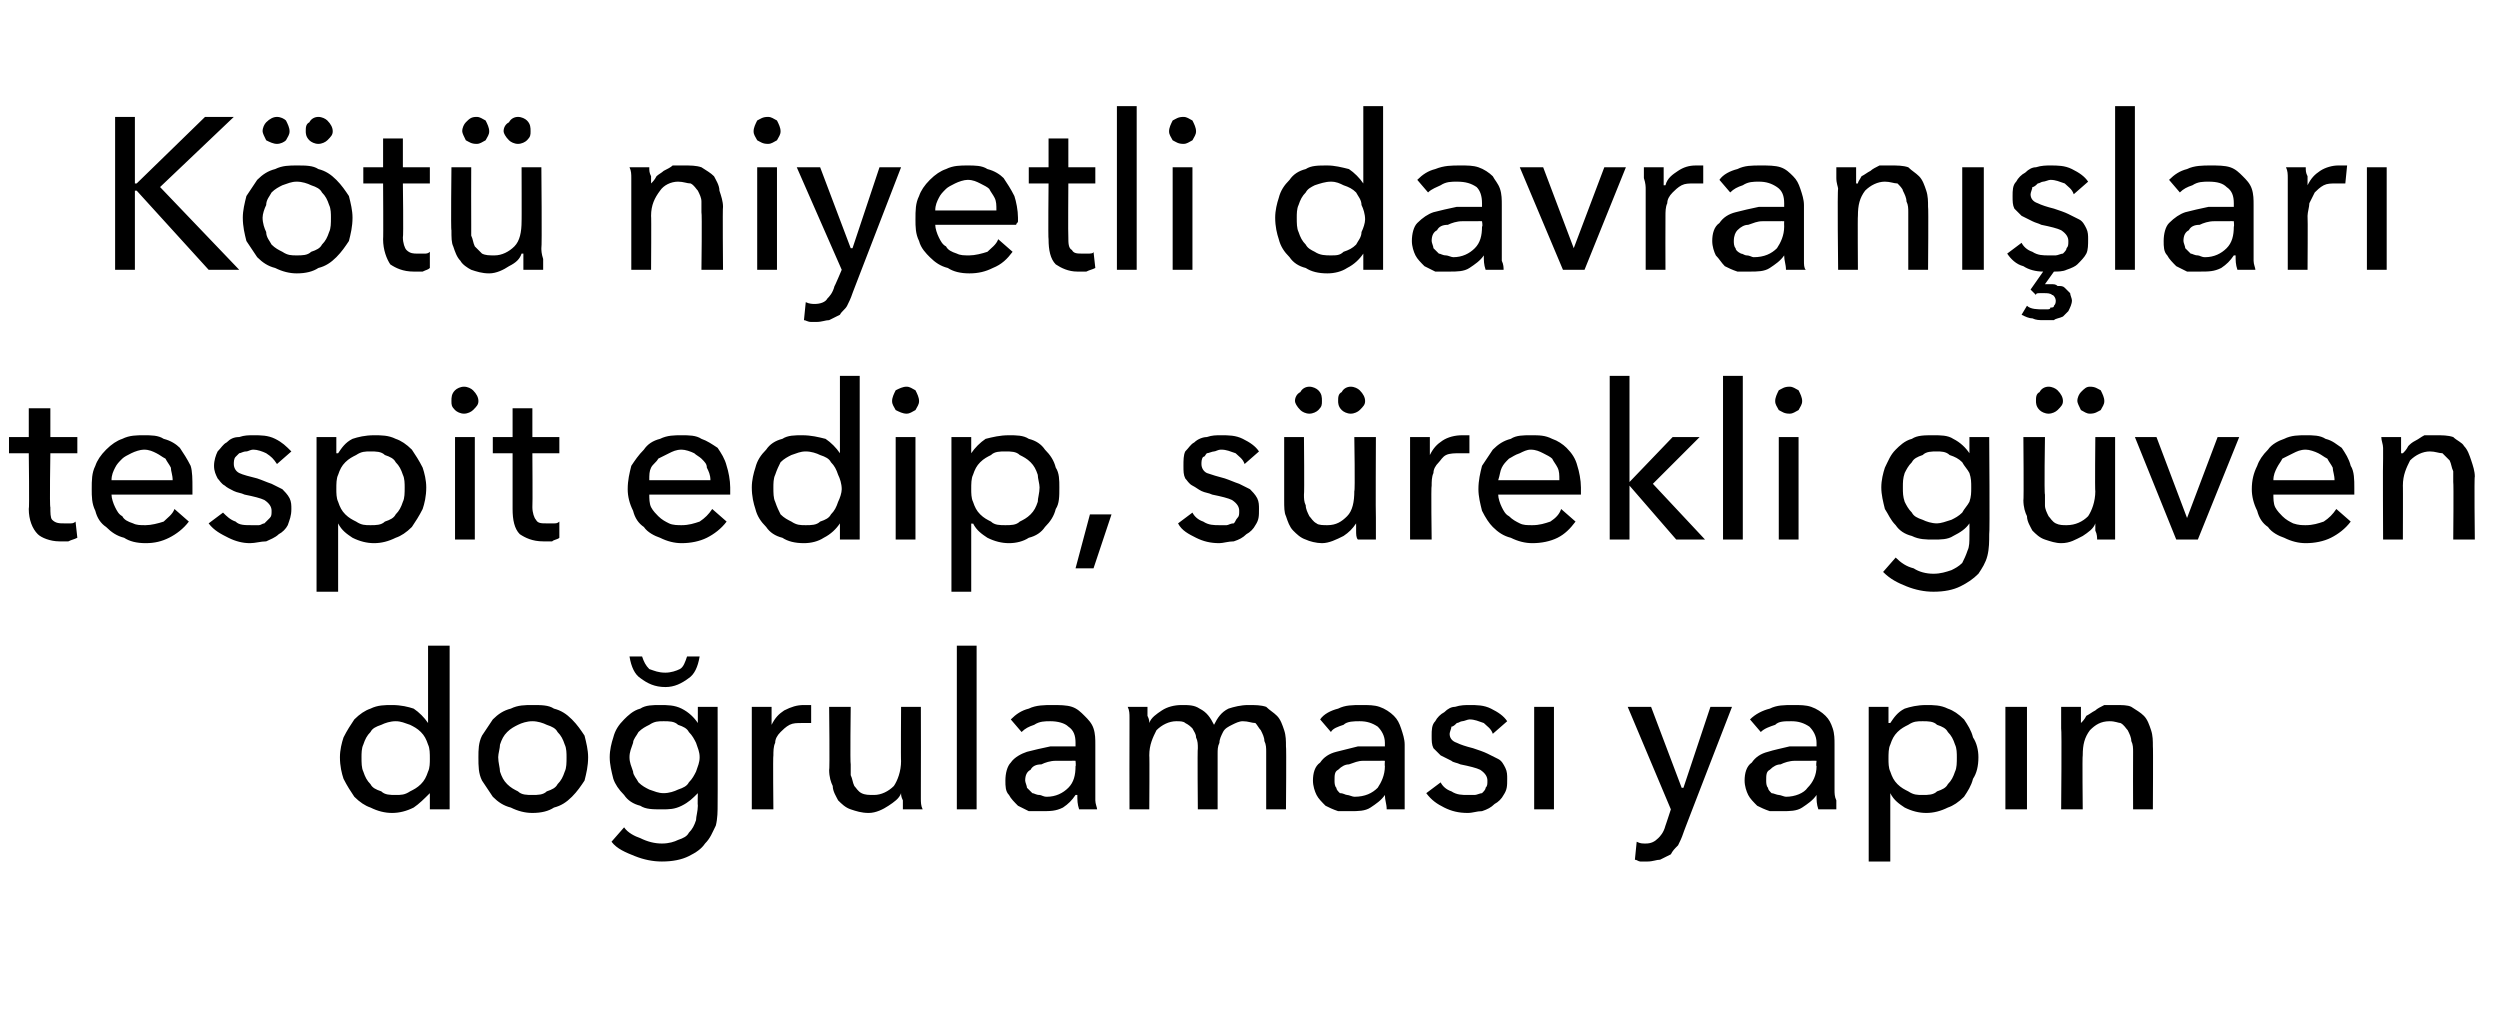 <?xml version="1.0" standalone="no"?><!DOCTYPE svg PUBLIC "-//W3C//DTD SVG 1.1//EN" "http://www.w3.org/Graphics/SVG/1.1/DTD/svg11.dtd"><svg xmlns="http://www.w3.org/2000/svg" version="1.1" width="139px" height="56.4px" viewBox="0 -3 139 56.4" style="top:-3px">  <desc>Kötü niyetli davranışları tespit edip, sürekli güven doğrulaması yapın</desc>  <defs/>  <g id="Polygon308472">    <path d="M 23.9 41.1 C 23.6 41.4 23.3 41.7 23 41.9 C 22.6 42.1 22.2 42.2 21.8 42.2 C 21.4 42.2 21 42.1 20.6 41.9 C 20.3 41.8 20 41.6 19.7 41.3 C 19.5 41 19.3 40.7 19.1 40.3 C 19 40 18.9 39.6 18.9 39.1 C 18.9 38.7 19 38.3 19.1 38 C 19.3 37.6 19.5 37.3 19.7 37 C 20 36.7 20.3 36.5 20.6 36.4 C 21 36.2 21.4 36.2 21.8 36.2 C 22.3 36.2 22.7 36.3 23 36.4 C 23.3 36.6 23.6 36.9 23.8 37.2 C 23.82 37.16 23.8 37.2 23.8 37.2 L 23.8 32.9 L 25 32.9 L 25 42 L 23.9 42 L 23.9 41.1 C 23.9 41.1 23.85 41.1 23.9 41.1 Z M 20.1 39.1 C 20.1 39.4 20.1 39.7 20.2 39.9 C 20.3 40.2 20.4 40.4 20.6 40.6 C 20.7 40.8 20.9 40.9 21.2 41 C 21.4 41.2 21.7 41.2 22 41.2 C 22.3 41.2 22.5 41.2 22.8 41 C 23 40.9 23.2 40.8 23.4 40.6 C 23.6 40.4 23.7 40.2 23.8 39.9 C 23.9 39.7 23.9 39.4 23.9 39.2 C 23.9 38.9 23.9 38.6 23.8 38.4 C 23.7 38.1 23.6 37.9 23.4 37.7 C 23.2 37.5 23 37.4 22.8 37.3 C 22.5 37.2 22.3 37.1 22 37.1 C 21.7 37.1 21.4 37.2 21.2 37.3 C 20.9 37.4 20.7 37.5 20.6 37.7 C 20.4 37.9 20.3 38.1 20.2 38.4 C 20.1 38.6 20.1 38.9 20.1 39.1 Z M 32.7 39.1 C 32.7 39.6 32.6 40 32.5 40.4 C 32.3 40.7 32.1 41 31.8 41.3 C 31.5 41.6 31.2 41.8 30.8 41.9 C 30.5 42.1 30.1 42.2 29.6 42.2 C 29.2 42.2 28.8 42.1 28.4 41.9 C 28 41.8 27.7 41.6 27.4 41.3 C 27.2 41 27 40.7 26.8 40.4 C 26.6 40 26.6 39.6 26.6 39.1 C 26.6 38.7 26.6 38.3 26.8 37.9 C 27 37.6 27.2 37.3 27.4 37 C 27.7 36.7 28 36.5 28.4 36.4 C 28.8 36.2 29.2 36.2 29.6 36.2 C 30.1 36.2 30.5 36.2 30.8 36.4 C 31.2 36.5 31.5 36.7 31.8 37 C 32.1 37.3 32.3 37.6 32.5 37.9 C 32.6 38.3 32.7 38.7 32.7 39.1 Z M 31.5 39.1 C 31.5 38.9 31.5 38.6 31.4 38.4 C 31.3 38.1 31.2 37.9 31 37.7 C 30.9 37.5 30.7 37.4 30.4 37.3 C 30.2 37.2 29.9 37.1 29.6 37.1 C 29.3 37.1 29 37.2 28.8 37.3 C 28.6 37.4 28.4 37.5 28.2 37.7 C 28 37.9 27.9 38.1 27.8 38.4 C 27.8 38.6 27.7 38.9 27.7 39.1 C 27.7 39.4 27.8 39.7 27.8 39.9 C 27.9 40.2 28 40.4 28.2 40.6 C 28.4 40.8 28.6 40.9 28.8 41 C 29 41.2 29.3 41.2 29.6 41.2 C 29.9 41.2 30.2 41.2 30.4 41 C 30.7 40.9 30.9 40.8 31 40.6 C 31.2 40.4 31.3 40.2 31.4 39.9 C 31.5 39.7 31.5 39.4 31.5 39.1 Z M 34.7 43 C 34.9 43.3 35.3 43.5 35.6 43.6 C 36 43.8 36.4 43.9 36.8 43.9 C 37.2 43.9 37.5 43.8 37.7 43.7 C 38 43.6 38.2 43.5 38.3 43.3 C 38.5 43.1 38.6 42.9 38.7 42.6 C 38.7 42.4 38.8 42.1 38.8 41.8 C 38.78 41.8 38.8 41.1 38.8 41.1 C 38.8 41.1 38.76 41.06 38.8 41.1 C 38.5 41.4 38.3 41.6 37.9 41.8 C 37.5 42 37.2 42 36.8 42 C 36.3 42 35.9 42 35.6 41.8 C 35.2 41.7 34.9 41.5 34.7 41.2 C 34.4 40.9 34.2 40.6 34.1 40.3 C 34 39.9 33.9 39.5 33.9 39.1 C 33.9 38.7 34 38.3 34.1 38 C 34.2 37.6 34.4 37.3 34.7 37 C 34.9 36.8 35.2 36.5 35.6 36.4 C 35.9 36.2 36.3 36.2 36.7 36.2 C 37.1 36.2 37.5 36.2 37.9 36.4 C 38.3 36.6 38.6 36.9 38.8 37.2 C 38.79 37.22 38.8 37.2 38.8 37.2 L 38.8 36.3 L 39.9 36.3 C 39.9 36.3 39.91 41.71 39.9 41.7 C 39.9 42.1 39.9 42.5 39.8 42.9 C 39.6 43.3 39.5 43.6 39.2 43.9 C 39 44.2 38.7 44.4 38.3 44.6 C 37.9 44.8 37.4 44.9 36.8 44.9 C 36.3 44.9 35.8 44.8 35.3 44.6 C 34.8 44.4 34.3 44.2 34 43.8 C 34 43.8 34.7 43 34.7 43 Z M 35 39.1 C 35 39.4 35.1 39.6 35.2 39.9 C 35.2 40.1 35.4 40.3 35.5 40.5 C 35.7 40.7 35.9 40.8 36.1 40.9 C 36.4 41 36.6 41.1 36.9 41.1 C 37.2 41.1 37.5 41 37.7 40.9 C 38 40.8 38.2 40.7 38.3 40.5 C 38.5 40.3 38.6 40.1 38.7 39.9 C 38.8 39.6 38.9 39.4 38.9 39.1 C 38.9 38.8 38.8 38.6 38.7 38.3 C 38.6 38.1 38.5 37.9 38.3 37.7 C 38.2 37.5 38 37.4 37.7 37.3 C 37.5 37.1 37.2 37.1 36.9 37.1 C 36.6 37.1 36.4 37.1 36.1 37.3 C 35.9 37.4 35.7 37.5 35.5 37.7 C 35.4 37.9 35.2 38.1 35.2 38.3 C 35.1 38.6 35 38.8 35 39.1 Z M 38.9 33.5 C 38.8 34.1 38.6 34.5 38.3 34.7 C 37.9 35 37.5 35.2 37 35.2 C 36.4 35.2 36 35 35.6 34.7 C 35.3 34.5 35.1 34.1 35 33.5 C 35 33.5 35.7 33.5 35.7 33.5 C 35.8 33.8 35.9 34 36.1 34.2 C 36.4 34.3 36.6 34.4 37 34.4 C 37.3 34.4 37.6 34.3 37.8 34.2 C 38 34.1 38.1 33.8 38.2 33.5 C 38.2 33.5 38.9 33.5 38.9 33.5 Z M 41.8 37.5 C 41.8 37.4 41.8 37.2 41.8 36.9 C 41.8 36.7 41.8 36.5 41.8 36.3 C 41.8 36.3 42.9 36.3 42.9 36.3 C 42.9 36.5 42.9 36.6 42.9 36.8 C 42.9 37 42.9 37.2 42.9 37.3 C 42.9 37.3 42.9 37.3 42.9 37.3 C 43.1 36.9 43.3 36.7 43.6 36.5 C 44 36.3 44.3 36.2 44.7 36.2 C 44.9 36.2 45 36.2 45.1 36.2 C 45.1 36.2 45.1 37.2 45.1 37.2 C 44.9 37.2 44.7 37.2 44.6 37.2 C 44.3 37.2 44.1 37.2 43.9 37.3 C 43.7 37.4 43.5 37.6 43.4 37.7 C 43.2 37.9 43.1 38.1 43.1 38.3 C 43 38.5 43 38.8 43 39 C 42.97 39.01 43 42 43 42 L 41.8 42 L 41.8 37.5 C 41.8 37.5 41.84 37.54 41.8 37.5 Z M 50.2 42 C 50.2 41.9 50.2 41.7 50.2 41.5 C 50.1 41.3 50.1 41.2 50.1 41.1 C 50.1 41.1 50.1 41.1 50.1 41.1 C 50 41.4 49.7 41.6 49.4 41.8 C 49.1 42 48.7 42.2 48.3 42.2 C 47.9 42.2 47.6 42.1 47.3 42 C 47 41.9 46.8 41.7 46.6 41.5 C 46.5 41.3 46.3 41 46.3 40.7 C 46.2 40.5 46.1 40.2 46.1 39.8 C 46.14 39.84 46.1 36.3 46.1 36.3 L 47.3 36.3 C 47.3 36.3 47.26 39.46 47.3 39.5 C 47.3 39.7 47.3 39.9 47.3 40.1 C 47.4 40.3 47.4 40.5 47.5 40.7 C 47.6 40.8 47.7 41 47.9 41.1 C 48.1 41.2 48.3 41.2 48.6 41.2 C 49 41.2 49.4 41 49.7 40.7 C 49.9 40.4 50.1 39.9 50.1 39.3 C 50.08 39.34 50.1 36.3 50.1 36.3 L 51.2 36.3 C 51.2 36.3 51.21 40.78 51.2 40.8 C 51.2 40.9 51.2 41.1 51.2 41.4 C 51.2 41.6 51.2 41.8 51.3 42 C 51.3 42 50.2 42 50.2 42 Z M 54.3 42 L 53.2 42 L 53.2 32.9 L 54.3 32.9 L 54.3 42 Z M 59.8 38.3 C 59.8 37.9 59.7 37.6 59.4 37.4 C 59.2 37.2 58.8 37.1 58.4 37.1 C 58.1 37.1 57.8 37.1 57.5 37.3 C 57.2 37.4 57 37.5 56.8 37.7 C 56.8 37.7 56.2 37 56.2 37 C 56.5 36.7 56.8 36.5 57.2 36.4 C 57.6 36.2 58.1 36.2 58.5 36.2 C 58.9 36.2 59.3 36.2 59.6 36.3 C 59.9 36.4 60.1 36.6 60.3 36.8 C 60.5 37 60.7 37.2 60.8 37.5 C 60.9 37.8 60.9 38.1 60.9 38.4 C 60.9 38.4 60.9 40.9 60.9 40.9 C 60.9 41.1 60.9 41.3 60.9 41.5 C 60.9 41.7 61 41.9 61 42 C 61 42 60 42 60 42 C 59.9 41.7 59.9 41.5 59.9 41.2 C 59.9 41.2 59.8 41.2 59.8 41.2 C 59.6 41.5 59.4 41.7 59.1 41.9 C 58.7 42.1 58.4 42.1 57.9 42.1 C 57.7 42.1 57.5 42.1 57.2 42.1 C 57 42 56.8 41.9 56.6 41.8 C 56.4 41.6 56.2 41.4 56.1 41.2 C 55.9 41 55.9 40.7 55.9 40.4 C 55.9 40 56 39.6 56.2 39.4 C 56.4 39.1 56.8 38.9 57.1 38.8 C 57.5 38.7 57.9 38.6 58.4 38.5 C 58.9 38.5 59.3 38.5 59.8 38.5 C 59.8 38.5 59.8 38.3 59.8 38.3 Z M 59.6 39.3 C 59.3 39.3 59 39.3 58.7 39.3 C 58.4 39.3 58.1 39.4 57.9 39.5 C 57.6 39.5 57.4 39.6 57.3 39.8 C 57.1 39.9 57 40.1 57 40.4 C 57 40.5 57.1 40.7 57.1 40.8 C 57.2 40.9 57.3 41 57.4 41.1 C 57.5 41.1 57.6 41.2 57.8 41.2 C 57.9 41.2 58 41.3 58.2 41.3 C 58.7 41.3 59.1 41.1 59.4 40.8 C 59.7 40.5 59.8 40.1 59.8 39.6 C 59.83 39.59 59.8 39.3 59.8 39.3 C 59.8 39.3 59.55 39.29 59.6 39.3 Z M 63.9 37.2 C 64 36.9 64.3 36.7 64.6 36.5 C 64.9 36.3 65.3 36.2 65.7 36.2 C 66.1 36.2 66.4 36.2 66.7 36.4 C 67.1 36.6 67.3 36.9 67.5 37.3 C 67.7 36.9 67.9 36.6 68.3 36.4 C 68.6 36.3 69 36.2 69.4 36.2 C 69.8 36.2 70.1 36.2 70.4 36.3 C 70.6 36.5 70.8 36.6 71 36.8 C 71.2 37 71.3 37.3 71.4 37.6 C 71.5 37.9 71.5 38.2 71.5 38.5 C 71.53 38.47 71.5 42 71.5 42 L 70.4 42 C 70.4 42 70.4 38.84 70.4 38.8 C 70.4 38.6 70.4 38.4 70.3 38.2 C 70.3 38 70.2 37.8 70.1 37.6 C 70 37.5 69.9 37.3 69.8 37.2 C 69.6 37.2 69.4 37.1 69.1 37.1 C 68.9 37.1 68.7 37.2 68.5 37.3 C 68.3 37.4 68.1 37.5 68 37.7 C 67.9 37.9 67.8 38.1 67.8 38.3 C 67.7 38.5 67.7 38.7 67.7 38.9 C 67.7 38.93 67.7 42 67.7 42 L 66.6 42 C 66.6 42 66.57 38.62 66.6 38.6 C 66.6 38.4 66.6 38.2 66.5 38 C 66.5 37.8 66.4 37.7 66.3 37.5 C 66.2 37.4 66.1 37.3 65.9 37.2 C 65.8 37.1 65.6 37.1 65.4 37.1 C 65 37.1 64.6 37.3 64.3 37.6 C 64.1 38 63.9 38.4 63.9 39 C 63.92 38.98 63.9 42 63.9 42 L 62.8 42 C 62.8 42 62.79 37.54 62.8 37.5 C 62.8 37.4 62.8 37.2 62.8 36.9 C 62.8 36.7 62.8 36.5 62.7 36.3 C 62.7 36.3 63.8 36.3 63.8 36.3 C 63.8 36.5 63.8 36.6 63.8 36.8 C 63.9 37 63.9 37.1 63.9 37.2 C 63.86 37.25 63.9 37.2 63.9 37.2 C 63.9 37.2 63.9 37.25 63.9 37.2 Z M 77 38.3 C 77 37.9 76.8 37.6 76.6 37.4 C 76.3 37.2 76 37.1 75.6 37.1 C 75.3 37.1 74.9 37.1 74.7 37.3 C 74.4 37.4 74.1 37.5 74 37.7 C 74 37.7 73.4 37 73.4 37 C 73.6 36.7 74 36.5 74.4 36.4 C 74.8 36.2 75.2 36.2 75.7 36.2 C 76.1 36.2 76.4 36.2 76.7 36.3 C 77 36.4 77.3 36.6 77.5 36.8 C 77.7 37 77.8 37.2 77.9 37.5 C 78 37.8 78.1 38.1 78.1 38.4 C 78.1 38.4 78.1 40.9 78.1 40.9 C 78.1 41.1 78.1 41.3 78.1 41.5 C 78.1 41.7 78.1 41.9 78.1 42 C 78.1 42 77.1 42 77.1 42 C 77.1 41.7 77 41.5 77 41.2 C 77 41.2 77 41.2 77 41.2 C 76.8 41.5 76.5 41.7 76.2 41.9 C 75.9 42.1 75.5 42.1 75.1 42.1 C 74.9 42.1 74.6 42.1 74.4 42.1 C 74.1 42 73.9 41.9 73.7 41.8 C 73.5 41.6 73.3 41.4 73.2 41.2 C 73.1 41 73 40.7 73 40.4 C 73 40 73.1 39.6 73.4 39.4 C 73.6 39.1 73.9 38.9 74.3 38.8 C 74.7 38.7 75.1 38.6 75.5 38.5 C 76 38.5 76.5 38.5 77 38.5 C 77 38.5 77 38.3 77 38.3 Z M 76.7 39.3 C 76.4 39.3 76.1 39.3 75.8 39.3 C 75.5 39.3 75.3 39.4 75 39.5 C 74.8 39.5 74.6 39.6 74.4 39.8 C 74.2 39.9 74.2 40.1 74.2 40.4 C 74.2 40.5 74.2 40.7 74.3 40.8 C 74.3 40.9 74.4 41 74.5 41.1 C 74.7 41.1 74.8 41.2 74.9 41.2 C 75 41.2 75.2 41.3 75.3 41.3 C 75.9 41.3 76.3 41.1 76.6 40.8 C 76.8 40.5 77 40.1 77 39.6 C 76.98 39.59 77 39.3 77 39.3 C 77 39.3 76.7 39.29 76.7 39.3 Z M 83 37.8 C 82.9 37.5 82.7 37.4 82.5 37.2 C 82.2 37.1 82 37 81.7 37 C 81.6 37 81.4 37.1 81.3 37.1 C 81.2 37.1 81.1 37.2 81 37.2 C 80.9 37.3 80.8 37.4 80.7 37.4 C 80.7 37.5 80.6 37.7 80.6 37.8 C 80.6 38 80.7 38.2 81 38.3 C 81.2 38.4 81.5 38.5 81.9 38.6 C 82.2 38.7 82.5 38.8 82.7 38.9 C 82.9 39 83.1 39.1 83.3 39.2 C 83.5 39.3 83.6 39.5 83.7 39.7 C 83.8 39.9 83.8 40.1 83.8 40.3 C 83.8 40.7 83.8 40.9 83.6 41.2 C 83.5 41.4 83.3 41.6 83.1 41.7 C 82.9 41.9 82.7 42 82.4 42.1 C 82.1 42.1 81.9 42.2 81.6 42.2 C 81.1 42.2 80.7 42.1 80.3 41.9 C 79.9 41.7 79.6 41.5 79.3 41.1 C 79.3 41.1 80.1 40.5 80.1 40.5 C 80.2 40.7 80.4 40.9 80.7 41 C 81 41.2 81.3 41.2 81.6 41.2 C 81.7 41.2 81.9 41.2 82 41.2 C 82.1 41.2 82.3 41.1 82.4 41.1 C 82.5 41 82.6 40.9 82.6 40.8 C 82.7 40.7 82.7 40.6 82.7 40.4 C 82.7 40.2 82.6 40 82.3 39.8 C 82.1 39.7 81.7 39.6 81.2 39.5 C 81 39.4 80.8 39.4 80.7 39.3 C 80.5 39.2 80.3 39.1 80.1 39 C 80 38.9 79.8 38.7 79.7 38.6 C 79.6 38.4 79.6 38.2 79.6 37.9 C 79.6 37.6 79.6 37.3 79.8 37.1 C 79.9 36.9 80.1 36.7 80.3 36.6 C 80.5 36.4 80.7 36.3 80.9 36.3 C 81.2 36.2 81.5 36.2 81.7 36.2 C 82.1 36.2 82.5 36.2 82.9 36.4 C 83.3 36.6 83.6 36.8 83.8 37.1 C 83.8 37.1 83 37.8 83 37.8 Z M 86.4 42 L 85.3 42 L 85.3 36.3 L 86.4 36.3 L 86.4 42 Z M 93.5 40.8 L 93.6 40.8 L 95.1 36.3 L 96.3 36.3 C 96.3 36.3 93.57 43.34 93.6 43.3 C 93.5 43.6 93.4 43.8 93.3 44 C 93.1 44.2 93 44.3 92.9 44.5 C 92.7 44.6 92.5 44.7 92.3 44.8 C 92.1 44.8 91.9 44.9 91.6 44.9 C 91.5 44.9 91.4 44.9 91.2 44.9 C 91.1 44.9 91 44.8 90.9 44.8 C 90.9 44.8 91 43.8 91 43.8 C 91.2 43.9 91.3 43.9 91.5 43.9 C 91.8 43.9 92 43.8 92.2 43.6 C 92.3 43.5 92.5 43.3 92.6 42.9 C 92.59 42.95 92.9 42 92.9 42 L 90.5 36.3 L 91.8 36.3 L 93.5 40.8 Z M 101 38.3 C 101 37.9 100.8 37.6 100.6 37.4 C 100.3 37.2 100 37.1 99.6 37.1 C 99.2 37.1 98.9 37.1 98.7 37.3 C 98.4 37.4 98.1 37.5 97.9 37.7 C 97.9 37.7 97.3 37 97.3 37 C 97.6 36.7 98 36.5 98.4 36.4 C 98.8 36.2 99.2 36.2 99.7 36.2 C 100.1 36.2 100.4 36.2 100.7 36.3 C 101 36.4 101.3 36.6 101.5 36.8 C 101.7 37 101.8 37.2 101.9 37.5 C 102 37.8 102 38.1 102 38.4 C 102 38.4 102 40.9 102 40.9 C 102 41.1 102 41.3 102.1 41.5 C 102.1 41.7 102.1 41.9 102.1 42 C 102.1 42 101.1 42 101.1 42 C 101 41.7 101 41.5 101 41.2 C 101 41.2 101 41.2 101 41.2 C 100.8 41.5 100.5 41.7 100.2 41.9 C 99.9 42.1 99.5 42.1 99.1 42.1 C 98.8 42.1 98.6 42.1 98.4 42.1 C 98.1 42 97.9 41.9 97.7 41.8 C 97.5 41.6 97.3 41.4 97.2 41.2 C 97.1 41 97 40.7 97 40.4 C 97 40 97.1 39.6 97.4 39.4 C 97.6 39.1 97.9 38.9 98.3 38.8 C 98.6 38.7 99.1 38.6 99.5 38.5 C 100 38.5 100.5 38.5 101 38.5 C 101 38.5 101 38.3 101 38.3 Z M 100.7 39.3 C 100.4 39.3 100.1 39.3 99.8 39.3 C 99.5 39.3 99.2 39.4 99 39.5 C 98.8 39.5 98.6 39.6 98.4 39.8 C 98.2 39.9 98.2 40.1 98.2 40.4 C 98.2 40.5 98.2 40.7 98.3 40.8 C 98.3 40.9 98.4 41 98.5 41.1 C 98.6 41.1 98.8 41.2 98.9 41.2 C 99 41.2 99.2 41.3 99.3 41.3 C 99.8 41.3 100.3 41.1 100.5 40.8 C 100.8 40.5 101 40.1 101 39.6 C 100.96 39.59 101 39.3 101 39.3 C 101 39.3 100.69 39.29 100.7 39.3 Z M 105.1 44.9 L 103.9 44.9 L 103.9 36.3 L 105 36.3 L 105 37.2 C 105 37.2 105.07 37.2 105.1 37.2 C 105.3 36.9 105.5 36.6 105.9 36.4 C 106.2 36.3 106.6 36.2 107.1 36.2 C 107.5 36.2 107.9 36.2 108.3 36.4 C 108.6 36.5 108.9 36.7 109.2 37 C 109.4 37.3 109.6 37.6 109.7 38 C 109.9 38.3 110 38.7 110 39.1 C 110 39.6 109.9 40 109.7 40.3 C 109.6 40.7 109.4 41 109.2 41.3 C 108.9 41.6 108.6 41.8 108.3 41.9 C 107.9 42.1 107.5 42.2 107.1 42.2 C 106.7 42.2 106.3 42.1 105.9 41.9 C 105.6 41.7 105.3 41.5 105.1 41.1 C 105.09 41.15 105.1 41.1 105.1 41.1 L 105.1 44.9 Z M 108.8 39.1 C 108.8 38.9 108.8 38.6 108.7 38.4 C 108.6 38.1 108.5 37.9 108.3 37.7 C 108.2 37.5 108 37.4 107.7 37.3 C 107.5 37.1 107.2 37.1 106.9 37.1 C 106.6 37.1 106.4 37.1 106.1 37.3 C 105.9 37.4 105.7 37.5 105.5 37.7 C 105.3 37.9 105.2 38.1 105.1 38.4 C 105 38.6 105 38.9 105 39.2 C 105 39.4 105 39.7 105.1 39.9 C 105.2 40.2 105.3 40.4 105.5 40.6 C 105.7 40.8 105.9 40.9 106.1 41 C 106.4 41.2 106.6 41.2 106.9 41.2 C 107.2 41.2 107.5 41.2 107.7 41 C 108 40.9 108.2 40.8 108.3 40.6 C 108.5 40.4 108.6 40.2 108.7 39.9 C 108.8 39.7 108.8 39.4 108.8 39.1 Z M 112.7 42 L 111.5 42 L 111.5 36.3 L 112.7 36.3 L 112.7 42 Z M 115.7 36.3 C 115.7 36.5 115.7 36.6 115.7 36.8 C 115.7 37 115.7 37.1 115.7 37.2 C 115.7 37.2 115.7 37.2 115.7 37.2 C 115.8 37.1 115.9 37 116 36.8 C 116.2 36.7 116.3 36.6 116.5 36.5 C 116.6 36.4 116.8 36.3 117 36.2 C 117.2 36.2 117.4 36.2 117.6 36.2 C 118 36.2 118.3 36.2 118.5 36.3 C 118.8 36.5 119 36.6 119.2 36.8 C 119.4 37 119.5 37.3 119.6 37.6 C 119.7 37.9 119.7 38.2 119.7 38.5 C 119.72 38.47 119.7 42 119.7 42 L 118.6 42 C 118.6 42 118.59 38.84 118.6 38.8 C 118.6 38.6 118.6 38.4 118.5 38.2 C 118.5 38 118.4 37.8 118.3 37.6 C 118.2 37.5 118.1 37.3 117.9 37.2 C 117.8 37.2 117.6 37.1 117.3 37.1 C 116.8 37.1 116.5 37.3 116.2 37.6 C 115.9 38 115.8 38.4 115.8 39 C 115.77 38.98 115.8 42 115.8 42 L 114.6 42 C 114.6 42 114.64 37.54 114.6 37.5 C 114.6 37.4 114.6 37.2 114.6 36.9 C 114.6 36.7 114.6 36.5 114.6 36.3 C 114.6 36.3 115.7 36.3 115.7 36.3 Z " stroke="none" fill="#000"/>  </g>  <g id="Polygon308471">    <path d="M 4.3 22.2 L 2.8 22.2 C 2.8 22.2 2.75 25.19 2.8 25.2 C 2.8 25.5 2.8 25.8 2.9 25.9 C 3.1 26.1 3.3 26.1 3.6 26.1 C 3.7 26.1 3.8 26.1 3.9 26.1 C 4 26.1 4.1 26.1 4.2 26 C 4.2 26 4.3 26.9 4.3 26.9 C 4.1 27 4 27 3.8 27.1 C 3.6 27.1 3.5 27.1 3.3 27.1 C 2.8 27.1 2.3 26.9 2.1 26.7 C 1.8 26.4 1.6 25.9 1.6 25.3 C 1.64 25.32 1.6 22.2 1.6 22.2 L 0.5 22.2 L 0.5 21.3 L 1.6 21.3 L 1.6 19.7 L 2.8 19.7 L 2.8 21.3 L 4.3 21.3 L 4.3 22.2 Z M 9.6 23.7 C 9.6 23.4 9.5 23.2 9.5 23 C 9.4 22.8 9.3 22.7 9.2 22.5 C 9 22.4 8.9 22.3 8.7 22.2 C 8.5 22.1 8.3 22 8 22 C 7.8 22 7.5 22.1 7.3 22.2 C 7.1 22.3 6.9 22.4 6.8 22.5 C 6.6 22.7 6.5 22.8 6.4 23 C 6.3 23.2 6.2 23.4 6.2 23.7 C 6.2 23.7 9.6 23.7 9.6 23.7 Z M 10.7 24.1 C 10.7 24.2 10.7 24.2 10.7 24.3 C 10.7 24.4 10.7 24.4 10.7 24.5 C 10.7 24.5 6.2 24.5 6.2 24.5 C 6.2 24.7 6.3 25 6.4 25.2 C 6.5 25.4 6.6 25.6 6.8 25.7 C 6.9 25.9 7.1 26 7.4 26.1 C 7.6 26.2 7.8 26.2 8.1 26.2 C 8.4 26.2 8.8 26.1 9.1 26 C 9.3 25.8 9.6 25.6 9.7 25.3 C 9.7 25.3 10.5 26 10.5 26 C 10.2 26.4 9.8 26.7 9.4 26.9 C 9 27.1 8.6 27.2 8.1 27.2 C 7.6 27.2 7.2 27.1 6.9 26.9 C 6.5 26.8 6.2 26.6 5.9 26.3 C 5.6 26.1 5.4 25.8 5.3 25.4 C 5.1 25 5.1 24.6 5.1 24.2 C 5.1 23.7 5.1 23.3 5.3 22.9 C 5.4 22.6 5.6 22.3 5.9 22 C 6.2 21.7 6.5 21.5 6.8 21.4 C 7.2 21.2 7.6 21.2 8 21.2 C 8.4 21.2 8.8 21.2 9.1 21.4 C 9.5 21.5 9.8 21.7 10 21.9 C 10.2 22.2 10.4 22.5 10.6 22.9 C 10.7 23.2 10.7 23.7 10.7 24.1 Z M 15.4 22.8 C 15.2 22.5 15.1 22.4 14.8 22.2 C 14.6 22.1 14.3 22 14.1 22 C 13.9 22 13.8 22.1 13.7 22.1 C 13.5 22.1 13.4 22.2 13.3 22.2 C 13.2 22.3 13.1 22.4 13.1 22.4 C 13 22.5 13 22.7 13 22.8 C 13 23 13.1 23.2 13.3 23.3 C 13.5 23.4 13.9 23.5 14.3 23.6 C 14.6 23.7 14.8 23.8 15.1 23.9 C 15.3 24 15.5 24.1 15.7 24.2 C 15.8 24.3 16 24.5 16.1 24.7 C 16.2 24.9 16.2 25.1 16.2 25.3 C 16.2 25.7 16.1 25.9 16 26.2 C 15.9 26.4 15.7 26.6 15.5 26.7 C 15.3 26.9 15 27 14.8 27.1 C 14.5 27.1 14.2 27.2 13.9 27.2 C 13.5 27.2 13.1 27.1 12.7 26.9 C 12.3 26.7 11.9 26.5 11.6 26.1 C 11.6 26.1 12.4 25.5 12.4 25.5 C 12.6 25.7 12.8 25.9 13.1 26 C 13.3 26.2 13.6 26.2 14 26.2 C 14.1 26.2 14.2 26.2 14.4 26.2 C 14.5 26.2 14.6 26.1 14.7 26.1 C 14.8 26 14.9 25.9 15 25.8 C 15.1 25.7 15.1 25.6 15.1 25.4 C 15.1 25.2 15 25 14.7 24.8 C 14.5 24.7 14.1 24.6 13.6 24.5 C 13.4 24.4 13.2 24.4 13 24.3 C 12.8 24.2 12.6 24.1 12.5 24 C 12.3 23.9 12.2 23.7 12.1 23.6 C 12 23.4 11.9 23.2 11.9 22.9 C 11.9 22.6 12 22.3 12.1 22.1 C 12.3 21.9 12.4 21.7 12.6 21.6 C 12.8 21.4 13 21.3 13.3 21.3 C 13.6 21.2 13.8 21.2 14.1 21.2 C 14.5 21.2 14.9 21.2 15.3 21.4 C 15.7 21.6 15.9 21.8 16.2 22.1 C 16.2 22.1 15.4 22.8 15.4 22.8 Z M 18.8 29.9 L 17.6 29.9 L 17.6 21.3 L 18.7 21.3 L 18.7 22.2 C 18.7 22.2 18.77 22.2 18.8 22.2 C 19 21.9 19.2 21.6 19.6 21.4 C 19.9 21.3 20.3 21.2 20.8 21.2 C 21.2 21.2 21.6 21.2 22 21.4 C 22.3 21.5 22.6 21.7 22.9 22 C 23.1 22.3 23.3 22.6 23.5 23 C 23.6 23.3 23.7 23.7 23.7 24.1 C 23.7 24.6 23.6 25 23.5 25.3 C 23.3 25.7 23.1 26 22.9 26.3 C 22.6 26.6 22.3 26.8 22 26.9 C 21.6 27.1 21.2 27.2 20.8 27.2 C 20.4 27.2 20 27.1 19.6 26.9 C 19.3 26.7 19 26.5 18.8 26.1 C 18.79 26.15 18.8 26.1 18.8 26.1 L 18.8 29.9 Z M 22.5 24.1 C 22.5 23.9 22.5 23.6 22.4 23.4 C 22.3 23.1 22.2 22.9 22 22.7 C 21.9 22.5 21.7 22.4 21.4 22.3 C 21.2 22.1 20.9 22.1 20.6 22.1 C 20.3 22.1 20.1 22.1 19.8 22.3 C 19.6 22.4 19.4 22.5 19.2 22.7 C 19 22.9 18.9 23.1 18.8 23.4 C 18.7 23.6 18.7 23.9 18.7 24.2 C 18.7 24.4 18.7 24.7 18.8 24.9 C 18.9 25.2 19 25.4 19.2 25.6 C 19.4 25.8 19.6 25.9 19.8 26 C 20.1 26.2 20.3 26.2 20.6 26.2 C 20.9 26.2 21.2 26.2 21.4 26 C 21.7 25.9 21.9 25.8 22 25.6 C 22.2 25.4 22.3 25.2 22.4 24.9 C 22.5 24.7 22.5 24.4 22.5 24.1 Z M 26.4 27 L 25.3 27 L 25.3 21.3 L 26.4 21.3 L 26.4 27 Z M 26.6 19.3 C 26.6 19.5 26.5 19.6 26.3 19.8 C 26.2 19.9 26 20 25.8 20 C 25.6 20 25.4 19.9 25.3 19.8 C 25.1 19.6 25.1 19.5 25.1 19.3 C 25.1 19.1 25.1 18.9 25.3 18.7 C 25.4 18.6 25.6 18.5 25.8 18.5 C 26 18.5 26.2 18.6 26.3 18.7 C 26.5 18.9 26.6 19.1 26.6 19.3 Z M 31.1 22.2 L 29.6 22.2 C 29.6 22.2 29.62 25.19 29.6 25.2 C 29.6 25.5 29.7 25.8 29.8 25.9 C 29.9 26.1 30.1 26.1 30.4 26.1 C 30.5 26.1 30.6 26.1 30.8 26.1 C 30.9 26.1 31 26.1 31.1 26 C 31.1 26 31.1 26.9 31.1 26.9 C 31 27 30.8 27 30.7 27.1 C 30.5 27.1 30.3 27.1 30.2 27.1 C 29.6 27.1 29.2 26.9 28.9 26.7 C 28.6 26.4 28.5 25.9 28.5 25.3 C 28.5 25.32 28.5 22.2 28.5 22.2 L 27.4 22.2 L 27.4 21.3 L 28.5 21.3 L 28.5 19.7 L 29.6 19.7 L 29.6 21.3 L 31.1 21.3 L 31.1 22.2 Z M 39.5 23.7 C 39.5 23.4 39.4 23.2 39.3 23 C 39.3 22.8 39.2 22.7 39 22.5 C 38.9 22.4 38.7 22.3 38.6 22.2 C 38.4 22.1 38.1 22 37.9 22 C 37.6 22 37.4 22.1 37.2 22.2 C 37 22.3 36.8 22.4 36.6 22.5 C 36.5 22.7 36.3 22.8 36.2 23 C 36.1 23.2 36.1 23.4 36.1 23.7 C 36.1 23.7 39.5 23.7 39.5 23.7 Z M 40.6 24.1 C 40.6 24.2 40.6 24.2 40.6 24.3 C 40.6 24.4 40.6 24.4 40.6 24.5 C 40.6 24.5 36.1 24.5 36.1 24.5 C 36.1 24.7 36.1 25 36.2 25.2 C 36.3 25.4 36.5 25.6 36.6 25.7 C 36.8 25.9 37 26 37.2 26.1 C 37.4 26.2 37.7 26.2 37.9 26.2 C 38.3 26.2 38.6 26.1 38.9 26 C 39.2 25.8 39.4 25.6 39.6 25.3 C 39.6 25.3 40.4 26 40.4 26 C 40.1 26.4 39.7 26.7 39.3 26.9 C 38.9 27.1 38.4 27.2 37.9 27.2 C 37.5 27.2 37.1 27.1 36.7 26.9 C 36.4 26.8 36 26.6 35.8 26.3 C 35.5 26.1 35.3 25.8 35.2 25.4 C 35 25 34.9 24.6 34.9 24.2 C 34.9 23.7 35 23.3 35.1 22.9 C 35.3 22.6 35.5 22.3 35.8 22 C 36 21.7 36.3 21.5 36.7 21.4 C 37.1 21.2 37.5 21.2 37.9 21.2 C 38.3 21.2 38.7 21.2 39 21.4 C 39.3 21.5 39.6 21.7 39.9 21.9 C 40.1 22.2 40.3 22.5 40.4 22.9 C 40.5 23.2 40.6 23.7 40.6 24.1 Z M 46.7 26.1 C 46.5 26.4 46.2 26.7 45.8 26.9 C 45.5 27.1 45.1 27.2 44.7 27.2 C 44.2 27.2 43.8 27.1 43.5 26.9 C 43.1 26.8 42.8 26.6 42.6 26.3 C 42.3 26 42.1 25.7 42 25.3 C 41.9 25 41.8 24.6 41.8 24.1 C 41.8 23.7 41.9 23.3 42 23 C 42.1 22.6 42.3 22.3 42.6 22 C 42.8 21.7 43.1 21.5 43.5 21.4 C 43.8 21.2 44.2 21.2 44.6 21.2 C 45.1 21.2 45.5 21.3 45.9 21.4 C 46.2 21.6 46.5 21.9 46.7 22.2 C 46.67 22.16 46.7 22.2 46.7 22.2 L 46.7 17.9 L 47.8 17.9 L 47.8 27 L 46.7 27 L 46.7 26.1 C 46.7 26.1 46.71 26.1 46.7 26.1 Z M 43 24.1 C 43 24.4 43 24.7 43.1 24.9 C 43.2 25.2 43.3 25.4 43.4 25.6 C 43.6 25.8 43.8 25.9 44 26 C 44.3 26.2 44.5 26.2 44.8 26.2 C 45.1 26.2 45.4 26.2 45.6 26 C 45.9 25.9 46.1 25.8 46.2 25.6 C 46.4 25.4 46.5 25.2 46.6 24.9 C 46.7 24.7 46.8 24.4 46.8 24.2 C 46.8 23.9 46.7 23.6 46.6 23.4 C 46.5 23.1 46.4 22.9 46.2 22.7 C 46.1 22.5 45.9 22.4 45.6 22.3 C 45.4 22.2 45.1 22.1 44.8 22.1 C 44.5 22.1 44.3 22.2 44 22.3 C 43.8 22.4 43.6 22.5 43.4 22.7 C 43.3 22.9 43.2 23.1 43.1 23.4 C 43 23.6 43 23.9 43 24.1 Z M 50.9 27 L 49.8 27 L 49.8 21.3 L 50.9 21.3 L 50.9 27 Z M 51.1 19.3 C 51.1 19.5 51 19.6 50.9 19.8 C 50.7 19.9 50.6 20 50.4 20 C 50.2 20 50 19.9 49.8 19.8 C 49.7 19.6 49.6 19.5 49.6 19.3 C 49.6 19.1 49.7 18.9 49.8 18.7 C 50 18.6 50.2 18.5 50.4 18.5 C 50.6 18.5 50.7 18.6 50.9 18.7 C 51 18.9 51.1 19.1 51.1 19.3 Z M 54 29.9 L 52.9 29.9 L 52.9 21.3 L 54 21.3 L 54 22.2 C 54 22.2 54.04 22.2 54 22.2 C 54.2 21.9 54.5 21.6 54.8 21.4 C 55.2 21.3 55.6 21.2 56.1 21.2 C 56.5 21.2 56.9 21.2 57.2 21.4 C 57.6 21.5 57.9 21.7 58.1 22 C 58.4 22.3 58.6 22.6 58.7 23 C 58.9 23.3 58.9 23.7 58.9 24.1 C 58.9 24.6 58.9 25 58.7 25.3 C 58.6 25.7 58.4 26 58.1 26.3 C 57.9 26.6 57.6 26.8 57.2 26.9 C 56.9 27.1 56.5 27.2 56.1 27.2 C 55.7 27.2 55.3 27.1 54.9 26.9 C 54.6 26.7 54.3 26.5 54.1 26.1 C 54.06 26.15 54 26.1 54 26.1 L 54 29.9 Z M 57.8 24.1 C 57.8 23.9 57.7 23.6 57.7 23.4 C 57.6 23.1 57.5 22.9 57.3 22.7 C 57.1 22.5 56.9 22.4 56.7 22.3 C 56.5 22.1 56.2 22.1 55.9 22.1 C 55.6 22.1 55.3 22.1 55.1 22.3 C 54.9 22.4 54.7 22.5 54.5 22.7 C 54.3 22.9 54.2 23.1 54.1 23.4 C 54 23.6 54 23.9 54 24.2 C 54 24.4 54 24.7 54.1 24.9 C 54.2 25.2 54.3 25.4 54.5 25.6 C 54.7 25.8 54.9 25.9 55.1 26 C 55.3 26.2 55.6 26.2 55.9 26.2 C 56.2 26.2 56.5 26.2 56.7 26 C 56.9 25.9 57.1 25.8 57.3 25.6 C 57.5 25.4 57.6 25.2 57.7 24.9 C 57.7 24.7 57.8 24.4 57.8 24.1 Z M 60.8 28.6 L 59.8 28.6 L 60.6 25.6 L 61.8 25.6 L 60.8 28.6 Z M 69.2 22.8 C 69.1 22.5 68.9 22.4 68.7 22.2 C 68.4 22.1 68.2 22 67.9 22 C 67.7 22 67.6 22.1 67.5 22.1 C 67.4 22.1 67.2 22.2 67.1 22.2 C 67 22.3 67 22.4 66.9 22.4 C 66.8 22.5 66.8 22.7 66.8 22.8 C 66.8 23 66.9 23.2 67.1 23.3 C 67.4 23.4 67.7 23.5 68.1 23.6 C 68.4 23.7 68.6 23.8 68.9 23.9 C 69.1 24 69.3 24.1 69.5 24.2 C 69.6 24.3 69.8 24.5 69.9 24.7 C 70 24.9 70 25.1 70 25.3 C 70 25.7 70 25.9 69.8 26.2 C 69.7 26.4 69.5 26.6 69.3 26.7 C 69.1 26.9 68.9 27 68.6 27.1 C 68.3 27.1 68 27.2 67.8 27.2 C 67.3 27.2 66.9 27.1 66.5 26.9 C 66.1 26.7 65.7 26.5 65.5 26.1 C 65.5 26.1 66.3 25.5 66.3 25.5 C 66.4 25.7 66.6 25.9 66.9 26 C 67.2 26.2 67.5 26.2 67.8 26.2 C 67.9 26.2 68.1 26.2 68.2 26.2 C 68.3 26.2 68.4 26.1 68.6 26.1 C 68.7 26 68.7 25.9 68.8 25.8 C 68.9 25.7 68.9 25.6 68.9 25.4 C 68.9 25.2 68.8 25 68.5 24.8 C 68.3 24.7 67.9 24.6 67.4 24.5 C 67.2 24.4 67 24.4 66.8 24.3 C 66.6 24.2 66.5 24.1 66.3 24 C 66.1 23.9 66 23.7 65.9 23.6 C 65.8 23.4 65.8 23.2 65.8 22.9 C 65.8 22.6 65.8 22.3 65.9 22.1 C 66.1 21.9 66.2 21.7 66.4 21.6 C 66.6 21.4 66.9 21.3 67.1 21.3 C 67.4 21.2 67.6 21.2 67.9 21.2 C 68.3 21.2 68.7 21.2 69.1 21.4 C 69.5 21.6 69.8 21.8 70 22.1 C 70 22.1 69.2 22.8 69.2 22.8 Z M 75.5 27 C 75.4 26.9 75.4 26.7 75.4 26.5 C 75.4 26.3 75.4 26.2 75.4 26.1 C 75.4 26.1 75.4 26.1 75.4 26.1 C 75.2 26.4 75 26.6 74.7 26.8 C 74.3 27 73.9 27.2 73.5 27.2 C 73.2 27.2 72.8 27.1 72.6 27 C 72.3 26.9 72.1 26.7 71.9 26.5 C 71.7 26.3 71.6 26 71.5 25.7 C 71.4 25.5 71.4 25.2 71.4 24.8 C 71.4 24.84 71.4 21.3 71.4 21.3 L 72.5 21.3 C 72.5 21.3 72.53 24.46 72.5 24.5 C 72.5 24.7 72.5 24.9 72.6 25.1 C 72.6 25.3 72.7 25.5 72.8 25.7 C 72.9 25.8 73 26 73.2 26.1 C 73.3 26.2 73.6 26.2 73.8 26.2 C 74.3 26.2 74.6 26 74.9 25.7 C 75.2 25.4 75.3 24.9 75.3 24.3 C 75.35 24.34 75.3 21.3 75.3 21.3 L 76.5 21.3 C 76.5 21.3 76.48 25.78 76.5 25.8 C 76.5 25.9 76.5 26.1 76.5 26.4 C 76.5 26.6 76.5 26.8 76.5 27 C 76.5 27 75.5 27 75.5 27 Z M 72 19.3 C 72 19.1 72.1 18.9 72.3 18.8 C 72.4 18.6 72.6 18.5 72.8 18.5 C 73 18.5 73.2 18.6 73.3 18.7 C 73.5 18.9 73.5 19.1 73.5 19.3 C 73.5 19.5 73.5 19.6 73.3 19.8 C 73.2 19.9 73 20 72.8 20 C 72.6 20 72.4 19.9 72.3 19.8 C 72.1 19.6 72 19.4 72 19.3 Z M 74.4 19.3 C 74.4 19.1 74.4 18.9 74.6 18.8 C 74.7 18.6 74.9 18.5 75.1 18.5 C 75.3 18.5 75.5 18.6 75.6 18.7 C 75.8 18.9 75.9 19.1 75.9 19.3 C 75.9 19.5 75.8 19.6 75.6 19.8 C 75.5 19.9 75.3 20 75.1 20 C 74.9 20 74.7 19.9 74.6 19.8 C 74.4 19.6 74.4 19.4 74.4 19.3 Z M 78.4 22.5 C 78.4 22.4 78.4 22.2 78.4 21.9 C 78.4 21.7 78.4 21.5 78.4 21.3 C 78.4 21.3 79.5 21.3 79.5 21.3 C 79.5 21.5 79.5 21.6 79.5 21.8 C 79.5 22 79.5 22.2 79.5 22.3 C 79.5 22.3 79.5 22.3 79.5 22.3 C 79.7 21.9 79.9 21.7 80.2 21.5 C 80.5 21.3 80.9 21.2 81.3 21.2 C 81.5 21.2 81.6 21.2 81.7 21.2 C 81.7 21.2 81.7 22.2 81.7 22.2 C 81.5 22.2 81.3 22.2 81.2 22.2 C 80.9 22.2 80.6 22.2 80.4 22.3 C 80.2 22.4 80.1 22.6 80 22.7 C 79.8 22.9 79.7 23.1 79.7 23.3 C 79.6 23.5 79.6 23.8 79.6 24 C 79.56 24.01 79.6 27 79.6 27 L 78.4 27 L 78.4 22.5 C 78.4 22.5 78.43 22.54 78.4 22.5 Z M 86.7 23.7 C 86.7 23.4 86.7 23.2 86.6 23 C 86.5 22.8 86.4 22.7 86.3 22.5 C 86.2 22.4 86 22.3 85.8 22.2 C 85.6 22.1 85.4 22 85.1 22 C 84.9 22 84.7 22.1 84.5 22.2 C 84.2 22.3 84.1 22.4 83.9 22.5 C 83.7 22.7 83.6 22.8 83.5 23 C 83.4 23.2 83.4 23.4 83.3 23.7 C 83.3 23.7 86.7 23.7 86.7 23.7 Z M 87.9 24.1 C 87.9 24.2 87.9 24.2 87.9 24.3 C 87.9 24.4 87.9 24.4 87.9 24.5 C 87.9 24.5 83.3 24.5 83.3 24.5 C 83.3 24.7 83.4 25 83.5 25.2 C 83.6 25.4 83.7 25.6 83.9 25.7 C 84.1 25.9 84.3 26 84.5 26.1 C 84.7 26.2 84.9 26.2 85.2 26.2 C 85.6 26.2 85.9 26.1 86.2 26 C 86.5 25.8 86.7 25.6 86.8 25.3 C 86.8 25.3 87.6 26 87.6 26 C 87.3 26.4 87 26.7 86.6 26.9 C 86.2 27.1 85.7 27.2 85.2 27.2 C 84.8 27.2 84.4 27.1 84 26.9 C 83.6 26.8 83.3 26.6 83 26.3 C 82.8 26.1 82.6 25.8 82.4 25.4 C 82.3 25 82.2 24.6 82.2 24.2 C 82.2 23.7 82.3 23.3 82.4 22.9 C 82.6 22.6 82.8 22.3 83 22 C 83.3 21.7 83.6 21.5 84 21.4 C 84.3 21.2 84.7 21.2 85.1 21.2 C 85.6 21.2 85.9 21.2 86.3 21.4 C 86.6 21.5 86.9 21.7 87.1 21.9 C 87.4 22.2 87.6 22.5 87.7 22.9 C 87.8 23.2 87.9 23.7 87.9 24.1 Z M 90.6 23.8 L 90.6 23.8 L 93 21.3 L 94.5 21.3 L 91.9 23.9 L 94.8 27 L 93.2 27 L 90.6 24 L 90.6 24 L 90.6 27 L 89.5 27 L 89.5 17.9 L 90.6 17.9 L 90.6 23.8 Z M 96.9 27 L 95.8 27 L 95.8 17.9 L 96.9 17.9 L 96.9 27 Z M 100 27 L 98.9 27 L 98.9 21.3 L 100 21.3 L 100 27 Z M 100.2 19.3 C 100.2 19.5 100.1 19.6 100 19.8 C 99.8 19.9 99.7 20 99.5 20 C 99.2 20 99.1 19.9 98.9 19.8 C 98.8 19.6 98.7 19.5 98.7 19.3 C 98.7 19.1 98.8 18.9 98.9 18.7 C 99.1 18.6 99.2 18.5 99.5 18.5 C 99.7 18.5 99.8 18.6 100 18.7 C 100.1 18.9 100.2 19.1 100.2 19.3 Z M 105.4 28 C 105.7 28.3 106 28.5 106.4 28.6 C 106.7 28.8 107.1 28.9 107.5 28.9 C 107.9 28.9 108.2 28.8 108.5 28.7 C 108.7 28.6 108.9 28.5 109.1 28.3 C 109.2 28.1 109.3 27.9 109.4 27.6 C 109.5 27.4 109.5 27.1 109.5 26.8 C 109.51 26.8 109.5 26.1 109.5 26.1 C 109.5 26.1 109.49 26.06 109.5 26.1 C 109.3 26.4 109 26.6 108.6 26.8 C 108.3 27 107.9 27 107.5 27 C 107.1 27 106.7 27 106.3 26.8 C 105.9 26.7 105.6 26.5 105.4 26.2 C 105.1 25.9 105 25.6 104.8 25.3 C 104.7 24.9 104.6 24.5 104.6 24.1 C 104.6 23.7 104.7 23.3 104.8 23 C 105 22.6 105.1 22.3 105.4 22 C 105.6 21.8 105.9 21.5 106.3 21.4 C 106.6 21.2 107 21.2 107.5 21.2 C 107.9 21.2 108.3 21.2 108.6 21.4 C 109 21.6 109.3 21.9 109.5 22.2 C 109.53 22.22 109.5 22.2 109.5 22.2 L 109.5 21.3 L 110.6 21.3 C 110.6 21.3 110.64 26.71 110.6 26.7 C 110.6 27.1 110.6 27.5 110.5 27.9 C 110.4 28.3 110.2 28.6 110 28.9 C 109.7 29.2 109.4 29.4 109 29.6 C 108.6 29.8 108.1 29.9 107.5 29.9 C 107 29.9 106.5 29.8 106 29.6 C 105.5 29.4 105.1 29.2 104.7 28.8 C 104.7 28.8 105.4 28 105.4 28 Z M 105.8 24.1 C 105.8 24.4 105.8 24.6 105.9 24.9 C 106 25.1 106.1 25.3 106.3 25.5 C 106.4 25.7 106.6 25.8 106.9 25.9 C 107.1 26 107.4 26.1 107.7 26.1 C 107.9 26.1 108.2 26 108.5 25.9 C 108.7 25.8 108.9 25.7 109.1 25.5 C 109.2 25.3 109.4 25.1 109.5 24.9 C 109.6 24.6 109.6 24.4 109.6 24.1 C 109.6 23.8 109.6 23.6 109.5 23.3 C 109.4 23.1 109.2 22.9 109.1 22.7 C 108.9 22.5 108.7 22.4 108.4 22.3 C 108.2 22.1 107.9 22.1 107.7 22.1 C 107.4 22.1 107.1 22.1 106.9 22.3 C 106.6 22.4 106.4 22.5 106.3 22.7 C 106.1 22.9 106 23.1 105.9 23.3 C 105.8 23.6 105.8 23.8 105.8 24.1 Z M 116.6 27 C 116.6 26.9 116.6 26.7 116.5 26.5 C 116.5 26.3 116.5 26.2 116.5 26.1 C 116.5 26.1 116.5 26.1 116.5 26.1 C 116.4 26.4 116.1 26.6 115.8 26.8 C 115.4 27 115.1 27.2 114.6 27.2 C 114.3 27.2 114 27.1 113.7 27 C 113.4 26.9 113.2 26.7 113 26.5 C 112.9 26.3 112.7 26 112.7 25.7 C 112.6 25.5 112.5 25.2 112.5 24.8 C 112.53 24.84 112.5 21.3 112.5 21.3 L 113.7 21.3 C 113.7 21.3 113.65 24.46 113.7 24.5 C 113.7 24.7 113.7 24.9 113.7 25.1 C 113.7 25.3 113.8 25.5 113.9 25.7 C 114 25.8 114.1 26 114.3 26.1 C 114.5 26.2 114.7 26.2 114.9 26.2 C 115.4 26.2 115.8 26 116.1 25.7 C 116.3 25.4 116.5 24.9 116.5 24.3 C 116.47 24.34 116.5 21.3 116.5 21.3 L 117.6 21.3 C 117.6 21.3 117.6 25.78 117.6 25.8 C 117.6 25.9 117.6 26.1 117.6 26.4 C 117.6 26.6 117.6 26.8 117.6 27 C 117.6 27 116.6 27 116.6 27 Z M 113.2 19.3 C 113.2 19.1 113.2 18.9 113.4 18.8 C 113.5 18.6 113.7 18.5 113.9 18.5 C 114.1 18.5 114.3 18.6 114.4 18.7 C 114.6 18.9 114.7 19.1 114.7 19.3 C 114.7 19.5 114.6 19.6 114.4 19.8 C 114.3 19.9 114.1 20 113.9 20 C 113.7 20 113.5 19.9 113.4 19.8 C 113.2 19.6 113.2 19.4 113.2 19.3 Z M 115.5 19.3 C 115.5 19.1 115.6 18.9 115.7 18.8 C 115.9 18.6 116 18.5 116.2 18.5 C 116.5 18.5 116.6 18.6 116.8 18.7 C 116.9 18.9 117 19.1 117 19.3 C 117 19.5 116.9 19.6 116.8 19.8 C 116.6 19.9 116.5 20 116.2 20 C 116 20 115.9 19.9 115.7 19.8 C 115.6 19.6 115.5 19.4 115.5 19.3 Z M 122.2 27 L 121 27 L 118.7 21.3 L 119.9 21.3 L 121.6 25.8 L 121.6 25.8 L 123.3 21.3 L 124.5 21.3 L 122.2 27 Z M 129.8 23.7 C 129.8 23.4 129.7 23.2 129.7 23 C 129.6 22.8 129.5 22.7 129.4 22.5 C 129.2 22.4 129.1 22.3 128.9 22.2 C 128.7 22.1 128.4 22 128.2 22 C 127.9 22 127.7 22.1 127.5 22.2 C 127.3 22.3 127.1 22.4 126.9 22.5 C 126.8 22.7 126.7 22.8 126.6 23 C 126.5 23.2 126.4 23.4 126.4 23.7 C 126.4 23.7 129.8 23.7 129.8 23.7 Z M 130.9 24.1 C 130.9 24.2 130.9 24.2 130.9 24.3 C 130.9 24.4 130.9 24.4 130.9 24.5 C 130.9 24.5 126.4 24.5 126.4 24.5 C 126.4 24.7 126.4 25 126.5 25.2 C 126.6 25.4 126.8 25.6 126.9 25.7 C 127.1 25.9 127.3 26 127.5 26.1 C 127.8 26.2 128 26.2 128.2 26.2 C 128.6 26.2 128.9 26.1 129.2 26 C 129.5 25.8 129.7 25.6 129.9 25.3 C 129.9 25.3 130.7 26 130.7 26 C 130.4 26.4 130 26.7 129.6 26.9 C 129.2 27.1 128.7 27.2 128.2 27.2 C 127.8 27.2 127.4 27.1 127 26.9 C 126.7 26.8 126.3 26.6 126.1 26.3 C 125.8 26.1 125.6 25.8 125.5 25.4 C 125.3 25 125.2 24.6 125.2 24.2 C 125.2 23.7 125.3 23.3 125.5 22.9 C 125.6 22.6 125.8 22.3 126.1 22 C 126.3 21.7 126.7 21.5 127 21.4 C 127.4 21.2 127.8 21.2 128.2 21.2 C 128.6 21.2 129 21.2 129.3 21.4 C 129.7 21.5 129.9 21.7 130.2 21.9 C 130.4 22.2 130.6 22.5 130.7 22.9 C 130.9 23.2 130.9 23.7 130.9 24.1 Z M 133.5 21.3 C 133.5 21.5 133.5 21.6 133.5 21.8 C 133.5 22 133.5 22.1 133.5 22.2 C 133.5 22.2 133.6 22.2 133.6 22.2 C 133.7 22.1 133.8 22 133.9 21.8 C 134 21.7 134.1 21.6 134.3 21.5 C 134.5 21.4 134.6 21.3 134.8 21.2 C 135 21.2 135.2 21.2 135.4 21.2 C 135.8 21.2 136.1 21.2 136.4 21.3 C 136.6 21.5 136.9 21.6 137 21.8 C 137.2 22 137.3 22.3 137.4 22.6 C 137.5 22.9 137.6 23.2 137.6 23.5 C 137.56 23.47 137.6 27 137.6 27 L 136.4 27 C 136.4 27 136.43 23.84 136.4 23.8 C 136.4 23.6 136.4 23.4 136.4 23.2 C 136.3 23 136.3 22.8 136.2 22.6 C 136.1 22.5 135.9 22.3 135.8 22.2 C 135.6 22.2 135.4 22.1 135.1 22.1 C 134.7 22.1 134.3 22.3 134 22.6 C 133.8 23 133.6 23.4 133.6 24 C 133.61 23.98 133.6 27 133.6 27 L 132.5 27 C 132.5 27 132.48 22.54 132.5 22.5 C 132.5 22.4 132.5 22.2 132.5 21.9 C 132.5 21.7 132.4 21.5 132.4 21.3 C 132.4 21.3 133.5 21.3 133.5 21.3 Z " stroke="none" fill="#000"/>  </g>  <g id="Polygon308470">    <path d="M 7.5 7.2 L 7.6 7.2 L 11.4 3.5 L 13 3.5 L 8.9 7.4 L 13.3 12 L 11.6 12 L 7.6 7.6 L 7.5 7.6 L 7.5 12 L 6.4 12 L 6.4 3.5 L 7.5 3.5 L 7.5 7.2 Z M 19.6 9.1 C 19.6 9.6 19.5 10 19.4 10.4 C 19.2 10.7 19 11 18.7 11.3 C 18.4 11.6 18.1 11.8 17.7 11.9 C 17.4 12.1 17 12.2 16.5 12.2 C 16.1 12.2 15.7 12.1 15.3 11.9 C 14.9 11.8 14.6 11.6 14.3 11.3 C 14.1 11 13.9 10.7 13.7 10.4 C 13.6 10 13.5 9.6 13.5 9.1 C 13.5 8.7 13.6 8.3 13.7 7.9 C 13.9 7.6 14.1 7.3 14.3 7 C 14.6 6.7 14.9 6.5 15.3 6.4 C 15.7 6.2 16.1 6.2 16.5 6.2 C 17 6.2 17.4 6.2 17.7 6.4 C 18.1 6.5 18.4 6.7 18.7 7 C 19 7.3 19.2 7.6 19.4 7.9 C 19.5 8.3 19.6 8.7 19.6 9.1 Z M 18.4 9.1 C 18.4 8.9 18.4 8.6 18.3 8.4 C 18.2 8.1 18.1 7.9 17.9 7.7 C 17.8 7.5 17.6 7.4 17.3 7.3 C 17.1 7.2 16.8 7.1 16.5 7.1 C 16.2 7.1 16 7.2 15.7 7.3 C 15.5 7.4 15.3 7.5 15.1 7.7 C 15 7.9 14.8 8.1 14.8 8.4 C 14.7 8.6 14.6 8.9 14.6 9.1 C 14.6 9.4 14.7 9.7 14.8 9.9 C 14.8 10.2 15 10.4 15.1 10.6 C 15.3 10.8 15.5 10.9 15.7 11 C 16 11.2 16.2 11.2 16.5 11.2 C 16.8 11.2 17.1 11.2 17.3 11 C 17.6 10.9 17.8 10.8 17.9 10.6 C 18.1 10.4 18.2 10.2 18.3 9.9 C 18.4 9.7 18.4 9.4 18.4 9.1 Z M 14.6 4.3 C 14.6 4.1 14.7 3.9 14.8 3.8 C 15 3.6 15.2 3.5 15.4 3.5 C 15.6 3.5 15.8 3.6 15.9 3.7 C 16 3.9 16.1 4.1 16.1 4.3 C 16.1 4.5 16 4.6 15.9 4.8 C 15.8 4.9 15.6 5 15.4 5 C 15.2 5 15 4.9 14.8 4.8 C 14.7 4.6 14.6 4.4 14.6 4.3 Z M 17 4.3 C 17 4.1 17 3.9 17.2 3.8 C 17.3 3.6 17.5 3.5 17.7 3.5 C 17.9 3.5 18.1 3.6 18.2 3.7 C 18.4 3.9 18.5 4.1 18.5 4.3 C 18.5 4.5 18.4 4.6 18.2 4.8 C 18.1 4.9 17.9 5 17.7 5 C 17.5 5 17.3 4.9 17.2 4.8 C 17 4.6 17 4.4 17 4.3 Z M 23.9 7.2 L 22.4 7.2 C 22.4 7.2 22.44 10.19 22.4 10.2 C 22.4 10.5 22.5 10.8 22.6 10.9 C 22.8 11.1 23 11.1 23.2 11.1 C 23.3 11.1 23.5 11.1 23.6 11.1 C 23.7 11.1 23.8 11.1 23.9 11 C 23.9 11 23.9 11.9 23.9 11.9 C 23.8 12 23.7 12 23.5 12.1 C 23.3 12.1 23.2 12.1 23 12.1 C 22.4 12.1 22 11.9 21.7 11.7 C 21.5 11.4 21.3 10.9 21.3 10.3 C 21.32 10.32 21.3 7.2 21.3 7.2 L 20.2 7.2 L 20.2 6.3 L 21.3 6.3 L 21.3 4.7 L 22.4 4.7 L 22.4 6.3 L 23.9 6.3 L 23.9 7.2 Z M 29.1 12 C 29.1 11.9 29.1 11.7 29.1 11.5 C 29.1 11.3 29.1 11.2 29.1 11.1 C 29.1 11.1 29 11.1 29 11.1 C 28.9 11.4 28.7 11.6 28.3 11.8 C 28 12 27.6 12.2 27.2 12.2 C 26.8 12.2 26.5 12.1 26.2 12 C 26 11.9 25.7 11.7 25.6 11.5 C 25.4 11.3 25.3 11 25.2 10.7 C 25.1 10.5 25.1 10.2 25.1 9.8 C 25.06 9.84 25.1 6.3 25.1 6.3 L 26.2 6.3 C 26.2 6.3 26.19 9.46 26.2 9.5 C 26.2 9.7 26.2 9.9 26.2 10.1 C 26.3 10.3 26.3 10.5 26.4 10.7 C 26.5 10.8 26.7 11 26.8 11.1 C 27 11.2 27.2 11.2 27.5 11.2 C 27.9 11.2 28.3 11 28.6 10.7 C 28.9 10.4 29 9.9 29 9.3 C 29.01 9.34 29 6.3 29 6.3 L 30.1 6.3 C 30.1 6.3 30.14 10.78 30.1 10.8 C 30.1 10.9 30.1 11.1 30.2 11.4 C 30.2 11.6 30.2 11.8 30.2 12 C 30.2 12 29.1 12 29.1 12 Z M 25.7 4.3 C 25.7 4.1 25.8 3.9 25.9 3.8 C 26.1 3.6 26.2 3.5 26.5 3.5 C 26.7 3.5 26.8 3.6 27 3.7 C 27.1 3.9 27.2 4.1 27.2 4.3 C 27.2 4.5 27.1 4.6 27 4.8 C 26.8 4.9 26.7 5 26.5 5 C 26.2 5 26.1 4.9 25.9 4.8 C 25.8 4.6 25.7 4.4 25.7 4.3 Z M 28 4.3 C 28 4.1 28.1 3.9 28.3 3.8 C 28.4 3.6 28.6 3.5 28.8 3.5 C 29 3.5 29.2 3.6 29.3 3.7 C 29.5 3.9 29.5 4.1 29.5 4.3 C 29.5 4.5 29.5 4.6 29.3 4.8 C 29.2 4.9 29 5 28.8 5 C 28.6 5 28.4 4.9 28.3 4.8 C 28.1 4.6 28 4.4 28 4.3 Z M 36.1 6.3 C 36.1 6.5 36.1 6.6 36.2 6.8 C 36.2 7 36.2 7.1 36.2 7.2 C 36.2 7.2 36.2 7.2 36.2 7.2 C 36.3 7.1 36.4 7 36.5 6.8 C 36.6 6.7 36.8 6.6 36.9 6.5 C 37.1 6.4 37.3 6.3 37.4 6.2 C 37.6 6.2 37.8 6.2 38 6.2 C 38.4 6.2 38.7 6.2 39 6.3 C 39.3 6.5 39.5 6.6 39.7 6.8 C 39.8 7 40 7.3 40 7.6 C 40.1 7.9 40.2 8.2 40.2 8.5 C 40.17 8.47 40.2 12 40.2 12 L 39 12 C 39 12 39.04 8.84 39 8.8 C 39 8.6 39 8.4 39 8.2 C 39 8 38.9 7.8 38.8 7.6 C 38.7 7.5 38.6 7.3 38.4 7.2 C 38.2 7.2 38 7.1 37.7 7.1 C 37.3 7.1 36.9 7.3 36.7 7.6 C 36.4 8 36.2 8.4 36.2 9 C 36.22 8.98 36.2 12 36.2 12 L 35.1 12 C 35.1 12 35.1 7.54 35.1 7.5 C 35.1 7.4 35.1 7.2 35.1 6.9 C 35.1 6.7 35.1 6.5 35 6.3 C 35 6.3 36.1 6.3 36.1 6.3 Z M 43.2 12 L 42.1 12 L 42.1 6.3 L 43.2 6.3 L 43.2 12 Z M 43.4 4.3 C 43.4 4.5 43.3 4.6 43.2 4.8 C 43 4.9 42.9 5 42.7 5 C 42.4 5 42.3 4.9 42.1 4.8 C 42 4.6 41.9 4.5 41.9 4.3 C 41.9 4.1 42 3.9 42.1 3.7 C 42.3 3.6 42.4 3.5 42.7 3.5 C 42.9 3.5 43 3.6 43.2 3.7 C 43.3 3.9 43.4 4.1 43.4 4.3 Z M 47.3 10.8 L 47.4 10.8 L 48.9 6.3 L 50.1 6.3 C 50.1 6.3 47.38 13.34 47.4 13.3 C 47.3 13.6 47.2 13.8 47.1 14 C 47 14.2 46.8 14.3 46.7 14.5 C 46.5 14.6 46.3 14.7 46.1 14.8 C 45.9 14.8 45.7 14.9 45.4 14.9 C 45.3 14.9 45.2 14.9 45.1 14.9 C 44.9 14.9 44.8 14.8 44.7 14.8 C 44.7 14.8 44.8 13.8 44.8 13.8 C 45 13.9 45.2 13.9 45.3 13.9 C 45.6 13.9 45.9 13.8 46 13.6 C 46.1 13.5 46.3 13.3 46.4 12.9 C 46.4 12.95 46.8 12 46.8 12 L 44.3 6.3 L 45.6 6.3 L 47.3 10.8 Z M 55.4 8.7 C 55.4 8.4 55.4 8.2 55.3 8 C 55.2 7.8 55.1 7.7 55 7.5 C 54.9 7.4 54.7 7.3 54.5 7.2 C 54.3 7.1 54.1 7 53.8 7 C 53.6 7 53.3 7.1 53.1 7.2 C 52.9 7.3 52.7 7.4 52.6 7.5 C 52.4 7.7 52.3 7.8 52.2 8 C 52.1 8.2 52 8.4 52 8.7 C 52 8.7 55.4 8.7 55.4 8.7 Z M 56.6 9.1 C 56.6 9.2 56.6 9.2 56.6 9.3 C 56.6 9.4 56.5 9.4 56.5 9.5 C 56.5 9.5 52 9.5 52 9.5 C 52 9.7 52.1 10 52.2 10.2 C 52.3 10.4 52.4 10.6 52.6 10.7 C 52.7 10.9 52.9 11 53.2 11.1 C 53.4 11.2 53.6 11.2 53.9 11.2 C 54.2 11.2 54.6 11.1 54.9 11 C 55.1 10.8 55.4 10.6 55.5 10.3 C 55.5 10.3 56.3 11 56.3 11 C 56 11.4 55.7 11.7 55.2 11.9 C 54.8 12.1 54.4 12.2 53.9 12.2 C 53.4 12.2 53 12.1 52.7 11.9 C 52.3 11.8 52 11.6 51.7 11.3 C 51.5 11.1 51.2 10.8 51.1 10.4 C 50.9 10 50.9 9.6 50.9 9.2 C 50.9 8.7 50.9 8.3 51.1 7.9 C 51.2 7.6 51.4 7.3 51.7 7 C 52 6.7 52.3 6.5 52.6 6.4 C 53 6.2 53.4 6.2 53.8 6.2 C 54.2 6.2 54.6 6.2 54.9 6.4 C 55.3 6.5 55.6 6.7 55.8 6.9 C 56 7.2 56.2 7.5 56.4 7.9 C 56.5 8.2 56.6 8.7 56.6 9.1 Z M 60.9 7.2 L 59.4 7.2 C 59.4 7.2 59.38 10.19 59.4 10.2 C 59.4 10.5 59.4 10.8 59.6 10.9 C 59.7 11.1 59.9 11.1 60.2 11.1 C 60.3 11.1 60.4 11.1 60.5 11.1 C 60.6 11.1 60.8 11.1 60.8 11 C 60.8 11 60.9 11.9 60.9 11.9 C 60.7 12 60.6 12 60.4 12.1 C 60.3 12.1 60.1 12.1 59.9 12.1 C 59.4 12.1 59 11.9 58.7 11.7 C 58.4 11.4 58.3 10.9 58.3 10.3 C 58.27 10.32 58.3 7.2 58.3 7.2 L 57.2 7.2 L 57.2 6.3 L 58.3 6.3 L 58.3 4.7 L 59.4 4.7 L 59.4 6.3 L 60.9 6.3 L 60.9 7.2 Z M 63.2 12 L 62.1 12 L 62.1 2.9 L 63.2 2.9 L 63.2 12 Z M 66.3 12 L 65.2 12 L 65.2 6.3 L 66.3 6.3 L 66.3 12 Z M 66.5 4.3 C 66.5 4.5 66.4 4.6 66.3 4.8 C 66.1 4.9 66 5 65.8 5 C 65.5 5 65.4 4.9 65.2 4.8 C 65.1 4.6 65 4.5 65 4.3 C 65 4.1 65.1 3.9 65.2 3.7 C 65.4 3.6 65.5 3.5 65.8 3.5 C 66 3.5 66.1 3.6 66.3 3.7 C 66.4 3.9 66.5 4.1 66.5 4.3 Z M 75.8 11.1 C 75.6 11.4 75.3 11.7 74.9 11.9 C 74.6 12.1 74.2 12.2 73.8 12.2 C 73.3 12.2 72.9 12.1 72.6 11.9 C 72.2 11.8 71.9 11.6 71.7 11.3 C 71.4 11 71.2 10.7 71.1 10.3 C 71 10 70.9 9.6 70.9 9.1 C 70.9 8.7 71 8.3 71.1 8 C 71.2 7.6 71.4 7.3 71.7 7 C 71.9 6.7 72.2 6.5 72.6 6.4 C 72.9 6.2 73.3 6.2 73.8 6.2 C 74.2 6.2 74.6 6.3 75 6.4 C 75.3 6.6 75.6 6.9 75.8 7.2 C 75.79 7.16 75.8 7.2 75.8 7.2 L 75.8 2.9 L 76.9 2.9 L 76.9 12 L 75.8 12 L 75.8 11.1 C 75.8 11.1 75.82 11.1 75.8 11.1 Z M 72.1 9.1 C 72.1 9.4 72.1 9.7 72.2 9.9 C 72.3 10.2 72.4 10.4 72.6 10.6 C 72.7 10.8 72.9 10.9 73.1 11 C 73.4 11.2 73.7 11.2 74 11.2 C 74.3 11.2 74.5 11.2 74.7 11 C 75 10.9 75.2 10.8 75.4 10.6 C 75.5 10.4 75.7 10.2 75.7 9.9 C 75.8 9.7 75.9 9.4 75.9 9.2 C 75.9 8.9 75.8 8.6 75.7 8.4 C 75.7 8.1 75.5 7.9 75.4 7.7 C 75.2 7.5 75 7.4 74.7 7.3 C 74.5 7.2 74.3 7.1 74 7.1 C 73.7 7.1 73.4 7.2 73.1 7.3 C 72.9 7.4 72.7 7.5 72.6 7.7 C 72.4 7.9 72.3 8.1 72.2 8.4 C 72.1 8.6 72.1 8.9 72.1 9.1 Z M 82.4 8.3 C 82.4 7.9 82.3 7.6 82.1 7.4 C 81.8 7.2 81.5 7.1 81 7.1 C 80.7 7.1 80.4 7.1 80.1 7.3 C 79.9 7.4 79.6 7.5 79.4 7.7 C 79.4 7.7 78.8 7 78.8 7 C 79.1 6.7 79.4 6.5 79.8 6.4 C 80.3 6.2 80.7 6.2 81.2 6.2 C 81.6 6.2 81.9 6.2 82.2 6.3 C 82.5 6.4 82.8 6.6 83 6.8 C 83.1 7 83.3 7.2 83.4 7.5 C 83.5 7.8 83.5 8.1 83.5 8.4 C 83.5 8.4 83.5 10.9 83.5 10.9 C 83.5 11.1 83.5 11.3 83.5 11.5 C 83.6 11.7 83.6 11.9 83.6 12 C 83.6 12 82.6 12 82.6 12 C 82.5 11.7 82.5 11.5 82.5 11.2 C 82.5 11.2 82.5 11.2 82.5 11.2 C 82.3 11.5 82 11.7 81.7 11.9 C 81.4 12.1 81 12.1 80.6 12.1 C 80.3 12.1 80.1 12.1 79.8 12.1 C 79.6 12 79.4 11.9 79.2 11.8 C 79 11.6 78.8 11.4 78.7 11.2 C 78.6 11 78.5 10.7 78.5 10.4 C 78.5 10 78.6 9.6 78.8 9.4 C 79.1 9.1 79.4 8.9 79.7 8.8 C 80.1 8.7 80.5 8.6 81 8.5 C 81.5 8.5 82 8.5 82.4 8.5 C 82.4 8.5 82.4 8.3 82.4 8.3 Z M 82.2 9.3 C 81.9 9.3 81.6 9.3 81.3 9.3 C 81 9.3 80.7 9.4 80.5 9.5 C 80.2 9.5 80 9.6 79.9 9.8 C 79.7 9.9 79.6 10.1 79.6 10.4 C 79.6 10.5 79.7 10.7 79.7 10.8 C 79.8 10.9 79.9 11 80 11.1 C 80.1 11.1 80.2 11.2 80.4 11.2 C 80.5 11.2 80.7 11.3 80.8 11.3 C 81.3 11.3 81.7 11.1 82 10.8 C 82.3 10.5 82.4 10.1 82.4 9.6 C 82.45 9.59 82.4 9.3 82.4 9.3 C 82.4 9.3 82.17 9.29 82.2 9.3 Z M 88.1 12 L 86.9 12 L 84.5 6.3 L 85.8 6.3 L 87.5 10.8 L 87.5 10.8 L 89.2 6.3 L 90.4 6.3 L 88.1 12 Z M 91.5 7.5 C 91.5 7.4 91.5 7.2 91.4 6.9 C 91.4 6.7 91.4 6.5 91.4 6.3 C 91.4 6.3 92.5 6.3 92.5 6.3 C 92.5 6.5 92.5 6.6 92.5 6.8 C 92.5 7 92.5 7.2 92.5 7.3 C 92.5 7.3 92.6 7.3 92.6 7.3 C 92.7 6.9 93 6.7 93.3 6.5 C 93.6 6.3 93.9 6.2 94.3 6.2 C 94.5 6.2 94.6 6.2 94.7 6.2 C 94.7 6.2 94.7 7.2 94.7 7.2 C 94.5 7.2 94.4 7.2 94.2 7.2 C 93.9 7.2 93.7 7.2 93.5 7.3 C 93.3 7.4 93.1 7.6 93 7.7 C 92.8 7.9 92.7 8.1 92.7 8.3 C 92.6 8.5 92.6 8.8 92.6 9 C 92.59 9.01 92.6 12 92.6 12 L 91.5 12 L 91.5 7.5 C 91.5 7.5 91.46 7.54 91.5 7.5 Z M 99.2 8.3 C 99.2 7.9 99.1 7.6 98.8 7.4 C 98.5 7.2 98.2 7.1 97.8 7.1 C 97.5 7.1 97.2 7.1 96.9 7.3 C 96.6 7.4 96.4 7.5 96.2 7.7 C 96.2 7.7 95.6 7 95.6 7 C 95.8 6.7 96.2 6.5 96.6 6.4 C 97 6.2 97.4 6.2 97.9 6.2 C 98.3 6.2 98.7 6.2 99 6.3 C 99.3 6.4 99.5 6.6 99.7 6.8 C 99.9 7 100 7.2 100.1 7.5 C 100.2 7.8 100.3 8.1 100.3 8.4 C 100.3 8.4 100.3 10.9 100.3 10.9 C 100.3 11.1 100.3 11.3 100.3 11.5 C 100.3 11.7 100.3 11.9 100.4 12 C 100.4 12 99.3 12 99.3 12 C 99.3 11.7 99.2 11.5 99.2 11.2 C 99.2 11.2 99.2 11.2 99.2 11.2 C 99 11.5 98.7 11.7 98.4 11.9 C 98.1 12.1 97.7 12.1 97.3 12.1 C 97.1 12.1 96.8 12.1 96.6 12.1 C 96.3 12 96.1 11.9 95.9 11.8 C 95.7 11.6 95.6 11.4 95.4 11.2 C 95.3 11 95.2 10.7 95.2 10.4 C 95.2 10 95.3 9.6 95.6 9.4 C 95.8 9.1 96.1 8.9 96.5 8.8 C 96.9 8.7 97.3 8.6 97.8 8.5 C 98.2 8.5 98.7 8.5 99.2 8.5 C 99.2 8.5 99.2 8.3 99.2 8.3 Z M 98.9 9.3 C 98.6 9.3 98.3 9.3 98 9.3 C 97.7 9.3 97.5 9.4 97.2 9.5 C 97 9.5 96.8 9.6 96.6 9.8 C 96.5 9.9 96.4 10.1 96.4 10.4 C 96.4 10.5 96.4 10.7 96.5 10.8 C 96.5 10.9 96.6 11 96.8 11.1 C 96.9 11.1 97 11.2 97.1 11.2 C 97.3 11.2 97.4 11.3 97.5 11.3 C 98.1 11.3 98.5 11.1 98.8 10.8 C 99 10.5 99.2 10.1 99.2 9.6 C 99.19 9.59 99.2 9.3 99.2 9.3 C 99.2 9.3 98.91 9.29 98.9 9.3 Z M 103.2 6.3 C 103.2 6.5 103.2 6.6 103.2 6.8 C 103.2 7 103.2 7.1 103.2 7.2 C 103.2 7.2 103.3 7.2 103.3 7.2 C 103.3 7.1 103.4 7 103.5 6.8 C 103.7 6.7 103.8 6.6 104 6.5 C 104.1 6.4 104.3 6.3 104.5 6.2 C 104.7 6.2 104.9 6.2 105.1 6.2 C 105.5 6.2 105.8 6.2 106.1 6.3 C 106.3 6.5 106.5 6.6 106.7 6.8 C 106.9 7 107 7.3 107.1 7.6 C 107.2 7.9 107.2 8.2 107.2 8.5 C 107.23 8.47 107.2 12 107.2 12 L 106.1 12 C 106.1 12 106.1 8.84 106.1 8.8 C 106.1 8.6 106.1 8.4 106 8.2 C 106 8 105.9 7.8 105.8 7.6 C 105.8 7.5 105.6 7.3 105.5 7.2 C 105.3 7.2 105.1 7.1 104.8 7.1 C 104.4 7.1 104 7.3 103.7 7.6 C 103.4 8 103.3 8.4 103.3 9 C 103.28 8.98 103.3 12 103.3 12 L 102.2 12 C 102.2 12 102.15 7.54 102.2 7.5 C 102.2 7.4 102.1 7.2 102.1 6.9 C 102.1 6.7 102.1 6.5 102.1 6.3 C 102.1 6.3 103.2 6.3 103.2 6.3 Z M 110.3 12 L 109.1 12 L 109.1 6.3 L 110.3 6.3 L 110.3 12 Z M 115.3 7.8 C 115.2 7.5 115 7.4 114.8 7.2 C 114.5 7.1 114.3 7 114 7 C 113.9 7 113.7 7.1 113.6 7.1 C 113.5 7.1 113.4 7.2 113.3 7.2 C 113.2 7.3 113.1 7.4 113 7.4 C 113 7.5 112.9 7.7 112.9 7.8 C 112.9 8 113 8.2 113.3 8.3 C 113.5 8.4 113.8 8.5 114.2 8.6 C 114.5 8.7 114.8 8.8 115 8.9 C 115.2 9 115.4 9.1 115.6 9.2 C 115.8 9.3 115.9 9.5 116 9.7 C 116.1 9.9 116.1 10.1 116.1 10.3 C 116.1 10.6 116.1 10.9 116 11.1 C 115.9 11.3 115.7 11.5 115.5 11.7 C 115.4 11.8 115.2 11.9 114.9 12 C 114.7 12.1 114.4 12.1 114.2 12.1 C 114.2 12.1 113.7 12.8 113.7 12.8 C 113.8 12.8 113.8 12.8 113.9 12.8 C 113.9 12.8 114 12.8 114 12.8 C 114.2 12.8 114.3 12.8 114.4 12.9 C 114.6 12.9 114.7 12.9 114.8 13 C 114.9 13.1 115 13.2 115.1 13.3 C 115.1 13.4 115.2 13.6 115.2 13.7 C 115.2 13.9 115.1 14.1 115 14.3 C 114.9 14.4 114.8 14.5 114.7 14.6 C 114.5 14.7 114.3 14.7 114.2 14.8 C 114 14.8 113.8 14.8 113.6 14.8 C 113.4 14.8 113.2 14.8 113 14.7 C 112.8 14.7 112.6 14.6 112.4 14.5 C 112.4 14.5 112.7 14 112.7 14 C 112.9 14.2 113.3 14.2 113.6 14.2 C 113.6 14.2 113.7 14.2 113.8 14.2 C 113.9 14.2 114 14.2 114 14.1 C 114.1 14.1 114.2 14.1 114.2 14 C 114.3 13.9 114.3 13.8 114.3 13.7 C 114.3 13.6 114.2 13.4 114.1 13.4 C 114 13.3 113.8 13.3 113.7 13.3 C 113.6 13.3 113.5 13.3 113.4 13.3 C 113.3 13.3 113.2 13.3 113.2 13.4 C 113.17 13.37 112.9 13.1 112.9 13.1 C 112.9 13.1 113.58 12.13 113.6 12.1 C 113.2 12.1 112.8 12 112.5 11.8 C 112.1 11.7 111.8 11.4 111.6 11.1 C 111.6 11.1 112.4 10.5 112.4 10.5 C 112.5 10.7 112.7 10.9 113 11 C 113.3 11.2 113.6 11.2 113.9 11.2 C 114 11.2 114.2 11.2 114.3 11.2 C 114.4 11.2 114.6 11.1 114.7 11.1 C 114.8 11 114.9 10.9 114.9 10.8 C 115 10.7 115 10.6 115 10.4 C 115 10.2 114.9 10 114.6 9.8 C 114.4 9.7 114 9.6 113.5 9.5 C 113.3 9.4 113.2 9.4 113 9.3 C 112.8 9.2 112.6 9.1 112.4 9 C 112.3 8.9 112.1 8.7 112 8.6 C 111.9 8.4 111.9 8.2 111.9 7.9 C 111.9 7.6 111.9 7.3 112.1 7.1 C 112.2 6.9 112.4 6.7 112.6 6.6 C 112.8 6.4 113 6.3 113.2 6.3 C 113.5 6.2 113.8 6.2 114 6.2 C 114.4 6.2 114.8 6.2 115.2 6.4 C 115.6 6.6 115.9 6.8 116.1 7.1 C 116.1 7.1 115.3 7.8 115.3 7.8 Z M 118.7 12 L 117.6 12 L 117.6 2.9 L 118.7 2.9 L 118.7 12 Z M 124.2 8.3 C 124.2 7.9 124.1 7.6 123.8 7.4 C 123.6 7.2 123.3 7.1 122.8 7.1 C 122.5 7.1 122.2 7.1 121.9 7.3 C 121.6 7.4 121.4 7.5 121.2 7.7 C 121.2 7.7 120.6 7 120.6 7 C 120.9 6.7 121.2 6.5 121.6 6.4 C 122 6.2 122.5 6.2 122.9 6.2 C 123.3 6.2 123.7 6.2 124 6.3 C 124.3 6.4 124.5 6.6 124.7 6.8 C 124.9 7 125.1 7.2 125.2 7.5 C 125.3 7.8 125.3 8.1 125.3 8.4 C 125.3 8.4 125.3 10.9 125.3 10.9 C 125.3 11.1 125.3 11.3 125.3 11.5 C 125.3 11.7 125.4 11.9 125.4 12 C 125.4 12 124.4 12 124.4 12 C 124.3 11.7 124.3 11.5 124.3 11.2 C 124.3 11.2 124.2 11.2 124.2 11.2 C 124 11.5 123.8 11.7 123.5 11.9 C 123.1 12.1 122.8 12.1 122.3 12.1 C 122.1 12.1 121.9 12.1 121.6 12.1 C 121.4 12 121.2 11.9 121 11.8 C 120.8 11.6 120.6 11.4 120.5 11.2 C 120.3 11 120.3 10.7 120.3 10.4 C 120.3 10 120.4 9.6 120.6 9.4 C 120.9 9.1 121.2 8.9 121.5 8.8 C 121.9 8.7 122.3 8.6 122.8 8.5 C 123.3 8.5 123.8 8.5 124.2 8.5 C 124.2 8.5 124.2 8.3 124.2 8.3 Z M 124 9.3 C 123.7 9.3 123.4 9.3 123.1 9.3 C 122.8 9.3 122.5 9.4 122.3 9.5 C 122 9.5 121.8 9.6 121.7 9.8 C 121.5 9.9 121.4 10.1 121.4 10.4 C 121.4 10.5 121.5 10.7 121.5 10.8 C 121.6 10.9 121.7 11 121.8 11.1 C 121.9 11.1 122 11.2 122.2 11.2 C 122.3 11.2 122.4 11.3 122.6 11.3 C 123.1 11.3 123.5 11.1 123.8 10.8 C 124.1 10.5 124.2 10.1 124.2 9.6 C 124.23 9.59 124.2 9.3 124.2 9.3 C 124.2 9.3 123.96 9.29 124 9.3 Z M 127.2 7.5 C 127.2 7.4 127.2 7.2 127.2 6.9 C 127.2 6.7 127.2 6.5 127.1 6.3 C 127.1 6.3 128.2 6.3 128.2 6.3 C 128.2 6.5 128.2 6.6 128.3 6.8 C 128.3 7 128.3 7.2 128.3 7.3 C 128.3 7.3 128.3 7.3 128.3 7.3 C 128.5 6.9 128.7 6.7 129 6.5 C 129.3 6.3 129.7 6.2 130 6.2 C 130.2 6.2 130.4 6.2 130.5 6.2 C 130.5 6.2 130.4 7.2 130.4 7.2 C 130.3 7.2 130.1 7.2 129.9 7.2 C 129.6 7.2 129.4 7.2 129.2 7.3 C 129 7.4 128.8 7.6 128.7 7.7 C 128.6 7.9 128.5 8.1 128.4 8.3 C 128.4 8.5 128.3 8.8 128.3 9 C 128.32 9.01 128.3 12 128.3 12 L 127.2 12 L 127.2 7.5 C 127.2 7.5 127.2 7.54 127.2 7.5 Z M 132.7 12 L 131.6 12 L 131.6 6.3 L 132.7 6.3 L 132.7 12 Z " stroke="none" fill="#000"/>  </g></svg>